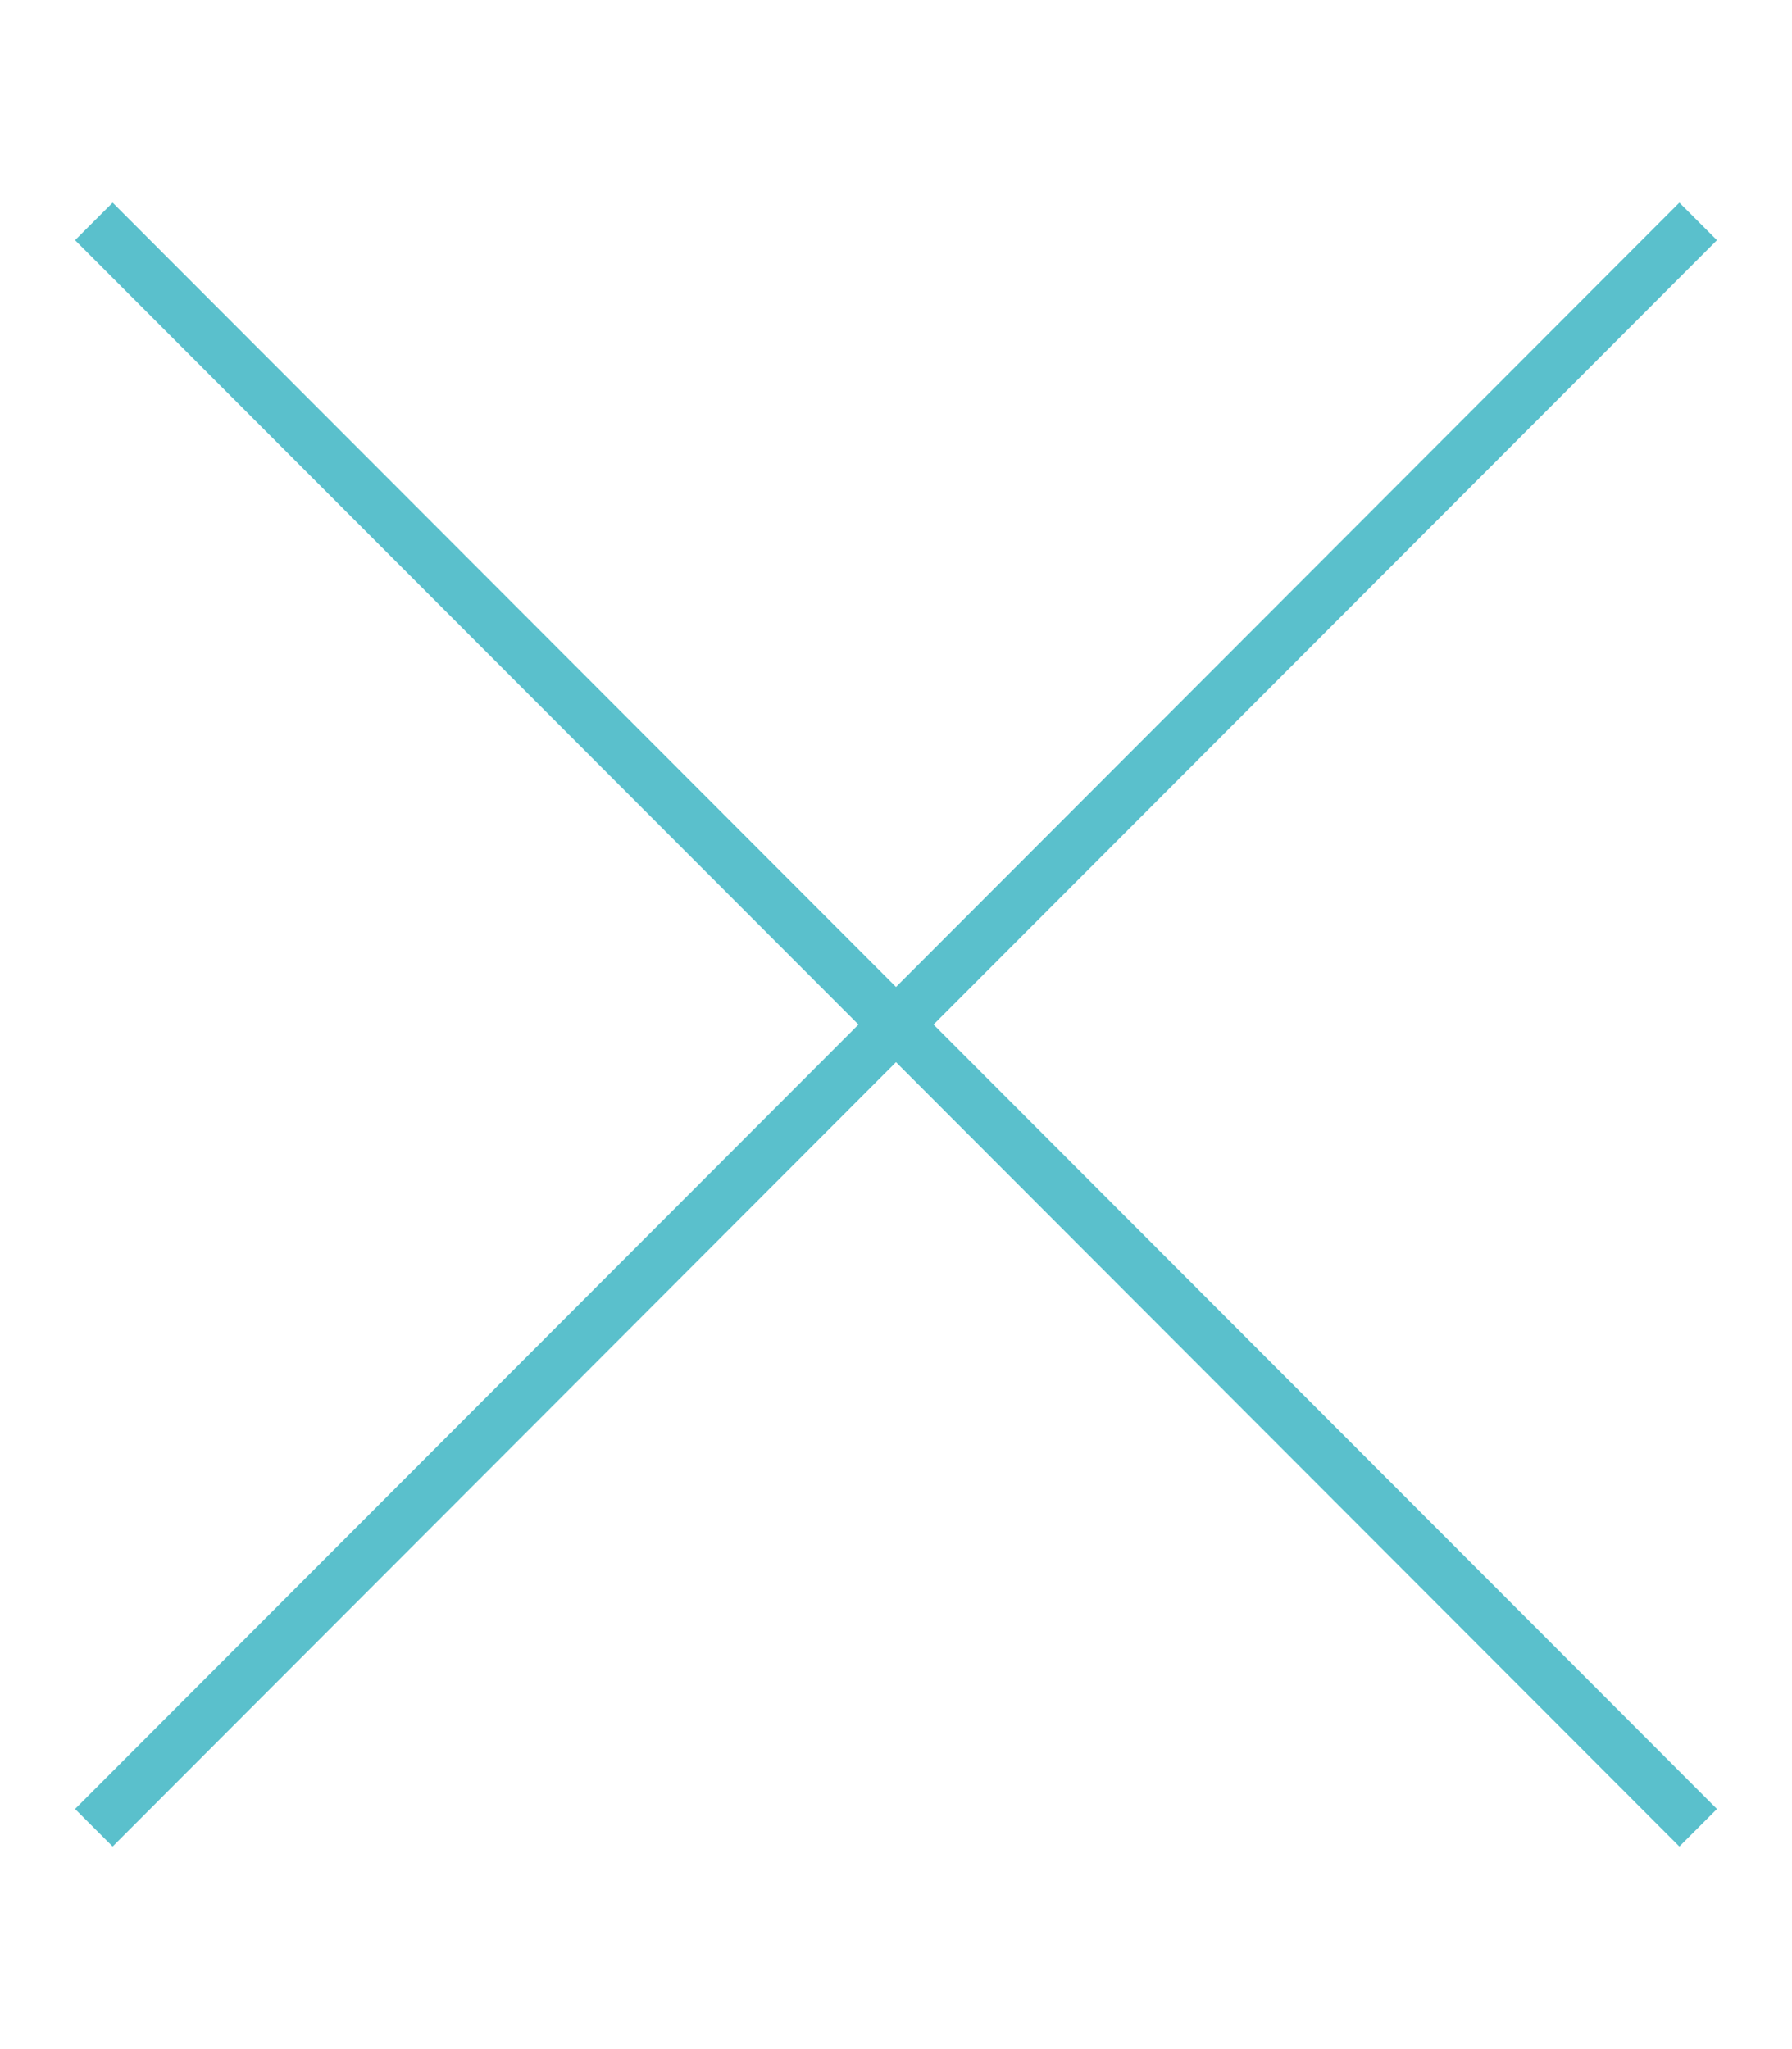 <svg xmlns="http://www.w3.org/2000/svg" xmlns:xlink="http://www.w3.org/1999/xlink" id="Ebene_1" x="0px" y="0px" viewBox="0 0 101.2 115.7" style="enable-background:new 0 0 101.2 115.7;" xml:space="preserve"><style type="text/css">	.st0{fill:none;stroke:#5AC0CC;stroke-width:3;stroke-miterlimit:10;}</style><line class="st0" x1="95.9" y1="103.2" x2="5.3" y2="12.5"></line><line class="st0" x1="5.3" y1="103.2" x2="95.9" y2="12.5"></line></svg>
